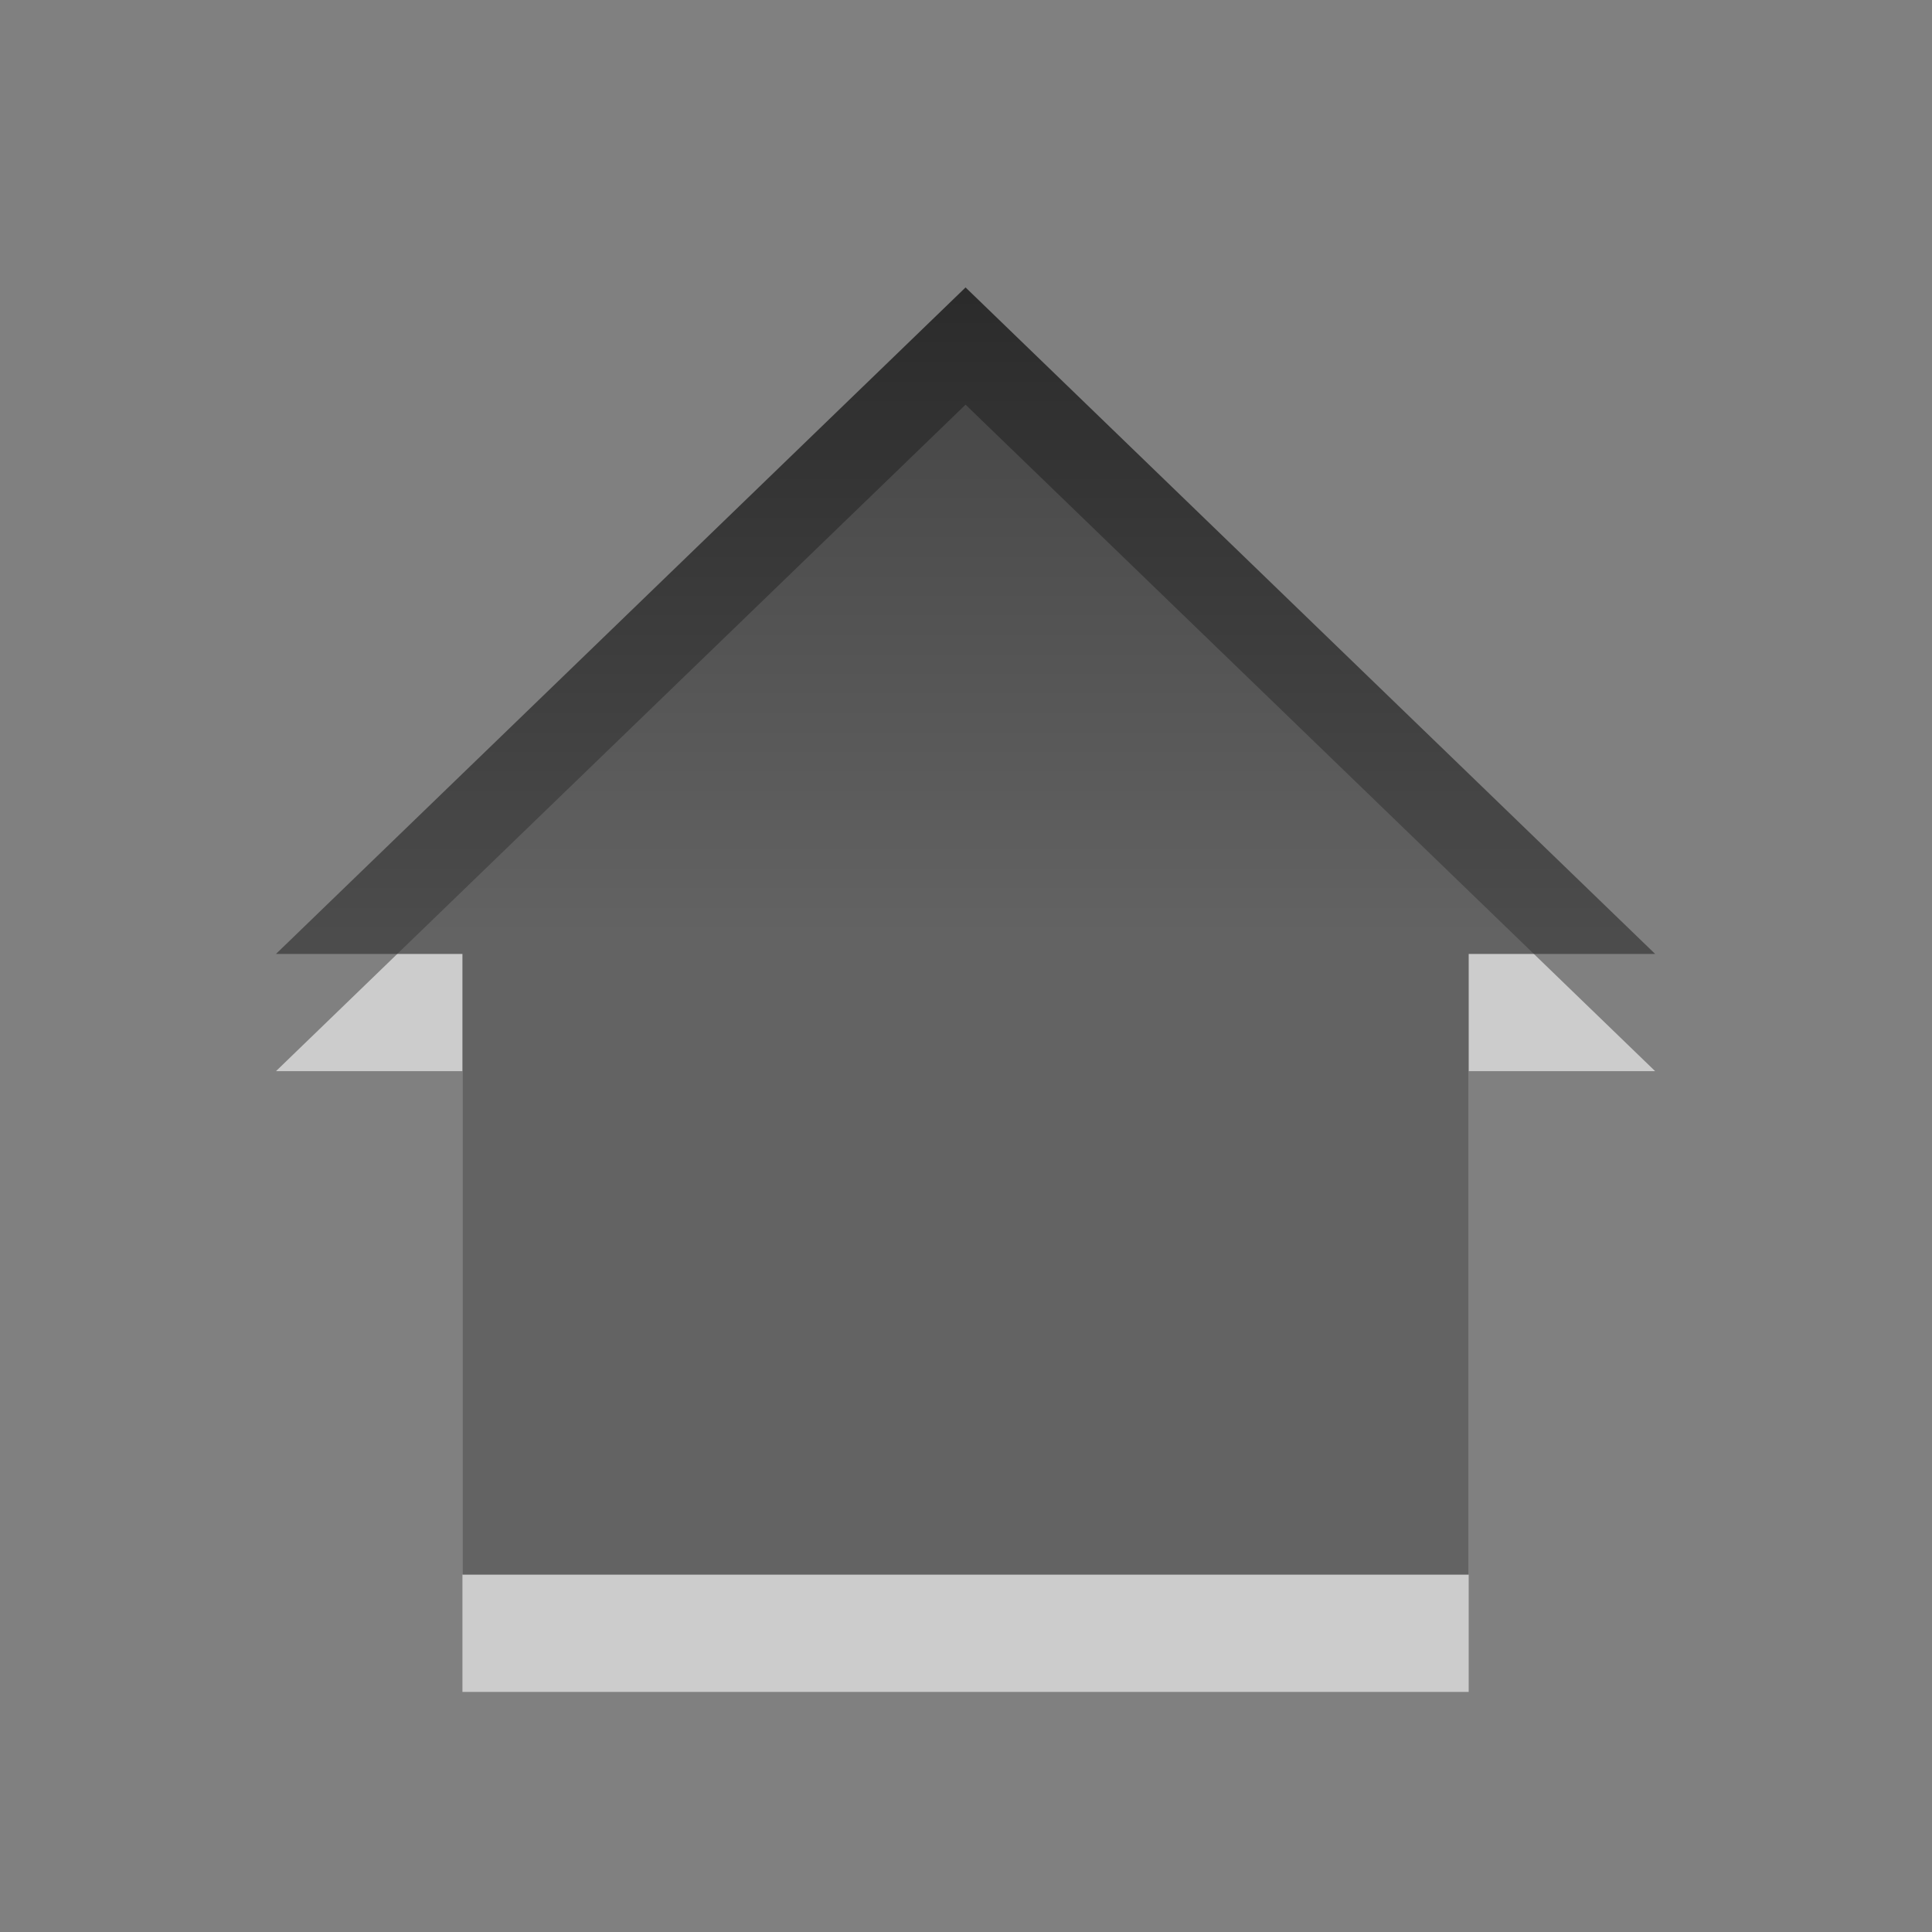 <?xml version="1.0" encoding="UTF-8" standalone="no"?>
<!-- Created with Inkscape (http://www.inkscape.org/) -->

<svg
   xmlns:dc="http://purl.org/dc/elements/1.1/"
   xmlns:cc="http://creativecommons.org/ns#"
   xmlns:rdf="http://www.w3.org/1999/02/22-rdf-syntax-ns#"
   xmlns:svg="http://www.w3.org/2000/svg"
   xmlns="http://www.w3.org/2000/svg"
   xmlns:xlink="http://www.w3.org/1999/xlink"
   xmlns:sodipodi="http://sodipodi.sourceforge.net/DTD/sodipodi-0.dtd"
   xmlns:inkscape="http://www.inkscape.org/namespaces/inkscape"
   version="1.0"
   width="22"
   height="22"
   id="svg2594"
   inkscape:version="0.48+devel r11422"
   sodipodi:docname="user-home.svg">
  <rect width="100%" height="100%" fill="#808080" stroke="none"/>
  <sodipodi:namedview
     pagecolor="#ffffff"
     bordercolor="#666666"
     borderopacity="1"
     objecttolerance="10"
     gridtolerance="10"
     guidetolerance="10"
     inkscape:pageopacity="0"
     inkscape:pageshadow="2"
     inkscape:window-width="1280"
     inkscape:window-height="975"
     id="namedview20"
     showgrid="false"
     width="0px"
     height="0px"
     fit-margin-top="0"
     fit-margin-left="0"
     fit-margin-right="0"
     fit-margin-bottom="0"
     inkscape:zoom="15.170655"
     inkscape:cx="27.872885"
     inkscape:cy="15.66433"
     inkscape:window-x="0"
     inkscape:window-y="26"
     inkscape:window-maximized="1"
     inkscape:current-layer="svg2594"
     inkscape:showpageshadow="false"
     borderlayer="true" />
  <defs
     id="defs2596">
    <linearGradient
       id="linearGradient1058">
      <stop
         id="stop1060"
         offset="0"
         style="stop-color:#000000;stop-opacity:0.353" />
      <stop
         id="stop1062"
         offset="1"
         style="stop-color:#000000;stop-opacity:0.745;" />
    </linearGradient>
    <linearGradient
       id="linearGradient1050">
      <stop
         style="stop-color:#ffffff;stop-opacity:0.669;"
         offset="0"
         id="stop1052" />
      <stop
         style="stop-color:#ffffff;stop-opacity:0.251;"
         offset="1"
         id="stop1054" />
    </linearGradient>
    <linearGradient
       id="linearGradient1042">
      <stop
         style="stop-color:#ffffff;stop-opacity:1;"
         offset="0"
         id="stop1044" />
      <stop
         style="stop-color:#ffffff;stop-opacity:0.5;"
         offset="1"
         id="stop1046" />
    </linearGradient>
    <linearGradient
       id="linearGradient867">
      <stop
         id="stop869"
         offset="0"
         style="stop-color:#000000;stop-opacity:0.745;" />
      <stop
         id="stop871"
         offset="1"
         style="stop-color:#ffffff;stop-opacity:0.502;" />
    </linearGradient>
    <linearGradient
       id="linearGradient845">
      <stop
         style="stop-color:#000000;stop-opacity:0.502;"
         offset="0"
         id="stop847" />
      <stop
         style="stop-color:#000000;stop-opacity:0.745;"
         offset="1"
         id="stop849" />
    </linearGradient>
    <linearGradient
       id="linearGradient5105-262-943-861">
      <stop
         id="stop2487"
         style="stop-color:#0d0d0d;stop-opacity:1"
         offset="0" />
      <stop
         id="stop2489"
         style="stop-color:#0d0d0d;stop-opacity:0"
         offset="1" />
    </linearGradient>
    <linearGradient
       id="linearGradient2264">
      <stop
         id="stop2266"
         style="stop-color:#d7e866;stop-opacity:1"
         offset="0" />
      <stop
         id="stop2268"
         style="stop-color:#8cab2a;stop-opacity:1"
         offset="1" />
    </linearGradient>
    <linearGradient
       id="linearGradient4222">
      <stop
         id="stop4224"
         style="stop-color:#ffffff;stop-opacity:1"
         offset="0" />
      <stop
         id="stop4226"
         style="stop-color:#ffffff;stop-opacity:0"
         offset="1" />
    </linearGradient>
    <linearGradient
       x1="28.622"
       y1="18.219"
       x2="28.622"
       y2="49.563"
       id="linearGradient2395"
       xlink:href="#linearGradient4222"
       gradientUnits="userSpaceOnUse"
       gradientTransform="matrix(-0.599,0,0,0.616,26.232,-4.981)" />
    <linearGradient
       x1="22.182"
       y1="14.5"
       x2="22.182"
       y2="44.051"
       id="linearGradient2397"
       xlink:href="#linearGradient2264"
       gradientUnits="userSpaceOnUse"
       gradientTransform="matrix(0.517,0,0,0.533,-0.457,-1.742)" />
    <radialGradient
       cx="11.25"
       cy="19.031"
       r="8.062"
       fx="11.25"
       fy="19.031"
       id="radialGradient2399"
       xlink:href="#linearGradient5105-262-943-861"
       gradientUnits="userSpaceOnUse"
       gradientTransform="matrix(1,0,0,0.283,0,13.646)" />
    <linearGradient
       y2="14.224"
       x2="7.639"
       y1="3.26"
       x1="7.639"
       gradientTransform="matrix(-1.092,0,0,0.915,16.031,0)"
       gradientUnits="userSpaceOnUse"
       id="linearGradient4473"
       xlink:href="#StandardGradient"
       inkscape:collect="always" />
    <linearGradient
       y2="14.224"
       x2="7.639"
       y1="3.26"
       x1="7.639"
       gradientTransform="matrix(-1.092,0,0,0.915,16.031,0)"
       gradientUnits="userSpaceOnUse"
       id="linearGradient4469"
       xlink:href="#StandardGradient"
       inkscape:collect="always" />
    <clipPath
       id="clipPath3633"
       clipPathUnits="userSpaceOnUse">
      <path
         id="path3635"
         d="m -20,0 0,16 16,0 0,-16 -16,0 z m 10.031,3 0,2.969 3.969,0 0,4.062 -3.969,0 0,2.969 -8,-5 8,-5 z"
         style="fill:#ff00ff;fill-opacity:1;stroke:none;display:inline"
         inkscape:connector-curvature="0" />
    </clipPath>
    <linearGradient
       y2="14.224"
       x2="7.639"
       y1="3.26"
       x1="7.639"
       gradientTransform="matrix(-1.092,0,0,0.915,-3.969,0)"
       gradientUnits="userSpaceOnUse"
       id="linearGradient3626"
       xlink:href="#StandardGradient"
       inkscape:collect="always" />
    <inkscape:perspective
       sodipodi:type="inkscape:persp3d"
       inkscape:vp_x="0 : 0.5 : 1"
       inkscape:vp_y="0 : 1000 : 0"
       inkscape:vp_z="1 : 0.5 : 1"
       inkscape:persp3d-origin="0.5 : 0.33333333 : 1"
       id="perspective3648" />
    <linearGradient
       gradientUnits="userSpaceOnUse"
       y2="14.224"
       x2="7.639"
       y1="3.26"
       x1="7.639"
       gradientTransform="matrix(-1.092,0,0,0.915,16.031,0)"
       id="StandardGradient">
      <stop
         style="stop-color:#000000;stop-opacity:0.863;"
         offset="0"
         id="stop3284" />
      <stop
         style="stop-color:#000000;stop-opacity:0.471;"
         offset="1"
         id="stop3286" />
    </linearGradient>
    <inkscape:perspective
       id="perspective18"
       inkscape:persp3d-origin="8 : 5.3333333 : 1"
       inkscape:vp_z="16 : 8 : 1"
       inkscape:vp_y="0 : 1000 : 0"
       inkscape:vp_x="0 : 8 : 1"
       sodipodi:type="inkscape:persp3d" />
    <linearGradient
       gradientUnits="userSpaceOnUse"
       y2="19.387"
       x2="11.999"
       y1="0.922"
       x1="11.999"
       gradientTransform="scale(0.922,1.085)"
       id="StandardGradient-8">
      <stop
         id="stop3283"
         offset="0"
         style="stop-color:#000000;stop-opacity:0.235;" />
      <stop
         id="stop2651"
         offset="1"
         style="stop-color:#000000;stop-opacity:0.549;" />
    </linearGradient>
    <radialGradient
       inkscape:collect="always"
       xlink:href="#StandardGradient-8"
       id="radialGradient3078"
       gradientUnits="userSpaceOnUse"
       gradientTransform="matrix(1.1,0,0,0.792,-6.422,-3.27)"
       cx="14.02"
       cy="16.763"
       fx="14.02"
       fy="16.763"
       r="10" />
    <radialGradient
       gradientTransform="matrix(2.003,0,0,2.103,-27.472,-17.454)"
       gradientUnits="userSpaceOnUse"
       xlink:href="#linearGradient3798-3"
       id="radialGradient3922"
       fy="13.706"
       fx="8"
       r="5.489"
       cy="13.706"
       cx="8" />
    <linearGradient
       id="linearGradient3798-3">
      <stop
         offset="0"
         style="stop-color:#bebebe;stop-opacity:0.698"
         id="stop3800-9" />
      <stop
         offset="1"
         style="stop-color:#bebebe;stop-opacity:1"
         id="stop3802-0" />
    </linearGradient>
    <linearGradient
       gradientTransform="matrix(1,0,0,-1,0,16)"
       gradientUnits="userSpaceOnUse"
       xlink:href="#linearGradient3798-3"
       id="linearGradient3899"
       y2="14.986"
       x2="8.213"
       y1="0.959"
       x1="8.213" />
    <linearGradient
       id="linearGradient845-3">
      <stop
         style="stop-color:#000000;stop-opacity:0.502;"
         offset="0"
         id="stop847-6" />
      <stop
         style="stop-color:#000000;stop-opacity:0.745;"
         offset="1"
         id="stop849-8" />
    </linearGradient>
    <linearGradient
       y2="16.468"
       x2="33.684"
       y1="5.748"
       x1="33.684"
       gradientTransform="matrix(1,0,0,-1,-24.366,17.79)"
       gradientUnits="userSpaceOnUse"
       id="linearGradient986"
       xlink:href="#linearGradient845-3"
       inkscape:collect="always" />
    <linearGradient
       gradientTransform="matrix(1.053,0,0,0.984,24.393,3.068)"
       gradientUnits="userSpaceOnUse"
       xlink:href="#linearGradient3587-8-5"
       id="linearGradient2395-8"
       y2="8.083"
       x2="8.496"
       y1="-0.062"
       x1="8.496" />
    <linearGradient
       gradientTransform="translate(24.814,3.007)"
       gradientUnits="userSpaceOnUse"
       xlink:href="#linearGradient3587-8-5"
       id="linearGradient2392"
       y2="15.003"
       x2="11.644"
       y1="2.499"
       x1="11.644" />
    <linearGradient
       id="linearGradient3587-8-5">
      <stop
         offset="0"
         style="stop-color:#000000;stop-opacity:1"
         id="stop3589-2-7" />
      <stop
         offset="1"
         style="stop-color:#363636;stop-opacity:1"
         id="stop3591-3-5" />
    </linearGradient>
    <linearGradient
       id="linearGradient3587-8-5-0">
      <stop
         offset="0"
         style="stop-color:#000000;stop-opacity:1"
         id="stop3589-2-7-8" />
      <stop
         offset="1"
         style="stop-color:#363636;stop-opacity:1"
         id="stop3591-3-5-4" />
    </linearGradient>
    <linearGradient
       y2="8.083"
       x2="8.496"
       y1="-0.062"
       x1="8.496"
       gradientTransform="matrix(1.053,0,0,0.984,-1.429,0.075)"
       gradientUnits="userSpaceOnUse"
       id="linearGradient976"
       xlink:href="#linearGradient3587-8-5-0"
       inkscape:collect="always" />
    <linearGradient
       id="linearGradient5106">
      <stop
         id="stop5108"
         offset="0"
         style="stop-color:#729fcf;stop-opacity:1;" />
      <stop
         id="stop5110"
         offset="1"
         style="stop-color:#3c77b4;stop-opacity:1;" />
    </linearGradient>
    <linearGradient
       inkscape:collect="always"
       xlink:href="#linearGradient3587-8-5-0-4"
       id="linearGradient951-5-6"
       gradientUnits="userSpaceOnUse"
       gradientTransform="matrix(1.053,0,0,0.984,24.393,3.068)"
       x1="8.496"
       y1="-0.062"
       x2="8.496"
       y2="8.083" />
    <linearGradient
       id="linearGradient3587-8-5-0-4">
      <stop
         offset="0"
         style="stop-color:#000000;stop-opacity:1"
         id="stop3589-2-7-8-0" />
      <stop
         offset="1"
         style="stop-color:#363636;stop-opacity:1"
         id="stop3591-3-5-4-6" />
    </linearGradient>
    <linearGradient
       inkscape:collect="always"
       xlink:href="#linearGradient3587-8-5-0-4"
       id="linearGradient1022-8"
       gradientUnits="userSpaceOnUse"
       gradientTransform="matrix(1.053,0,0,0.984,24.393,3.068)"
       x1="8.496"
       y1="-0.062"
       x2="8.496"
       y2="8.083" />
    <linearGradient
       id="linearGradient942">
      <stop
         offset="0"
         style="stop-color:#000000;stop-opacity:1"
         id="stop944" />
      <stop
         offset="1"
         style="stop-color:#363636;stop-opacity:1"
         id="stop946" />
    </linearGradient>
    <linearGradient
       inkscape:collect="always"
       xlink:href="#linearGradient3587-8-5-0-4"
       id="linearGradient1020-6"
       gradientUnits="userSpaceOnUse"
       gradientTransform="matrix(1.053,0,0,0.984,24.393,3.068)"
       x1="8.496"
       y1="-0.062"
       x2="8.496"
       y2="8.083" />
    <linearGradient
       id="linearGradient949">
      <stop
         offset="0"
         style="stop-color:#000000;stop-opacity:1"
         id="stop951" />
      <stop
         offset="1"
         style="stop-color:#363636;stop-opacity:1"
         id="stop953" />
    </linearGradient>
    <linearGradient
       y2="8.083"
       x2="8.496"
       y1="-0.062"
       x1="8.496"
       gradientTransform="matrix(1.053,0,0,0.984,24.393,3.068)"
       gradientUnits="userSpaceOnUse"
       id="linearGradient958"
       xlink:href="#linearGradient3587-8-5-0-4"
       inkscape:collect="always" />
  </defs>
  <g
     id="g883"
     transform="matrix(1.047,0,0,1.047,-0.522,-0.915)">
    <path
       inkscape:connector-curvature="0"
       style="opacity:0.6;color:#000000;color-interpolation:sRGB;color-interpolation-filters:linearRGB;fill:#ffffff;fill-opacity:1;fill-rule:nonzero;stroke:none;stroke-width:2.667;marker:none;visibility:visible;display:inline;overflow:visible;enable-background:accumulate;clip-rule:nonzero"
       d="m 11,5.275 -7.5,7.249 2.028,0 -7e-7,6.751 10.944,0 10e-7,-6.751 2.028,0 z"
       id="path902"
       sodipodi:nodetypes="cccccccc" />
    <path
       sodipodi:nodetypes="cccccccc"
       id="rect5117"
       d="m 11,4 -7.5,7.249 2.028,0 -7e-7,6.751 10.944,0 10e-7,-6.751 2.028,0 z"
       style="opacity:0.7;color:#000000;color-interpolation:sRGB;color-interpolation-filters:linearRGB;fill:url(#linearGradient1022-8);fill-opacity:1;fill-rule:nonzero;stroke:none;stroke-width:2.667;marker:none;visibility:visible;display:inline;overflow:visible;enable-background:accumulate;clip-rule:nonzero"
       inkscape:connector-curvature="0" />
  </g>
</svg>
